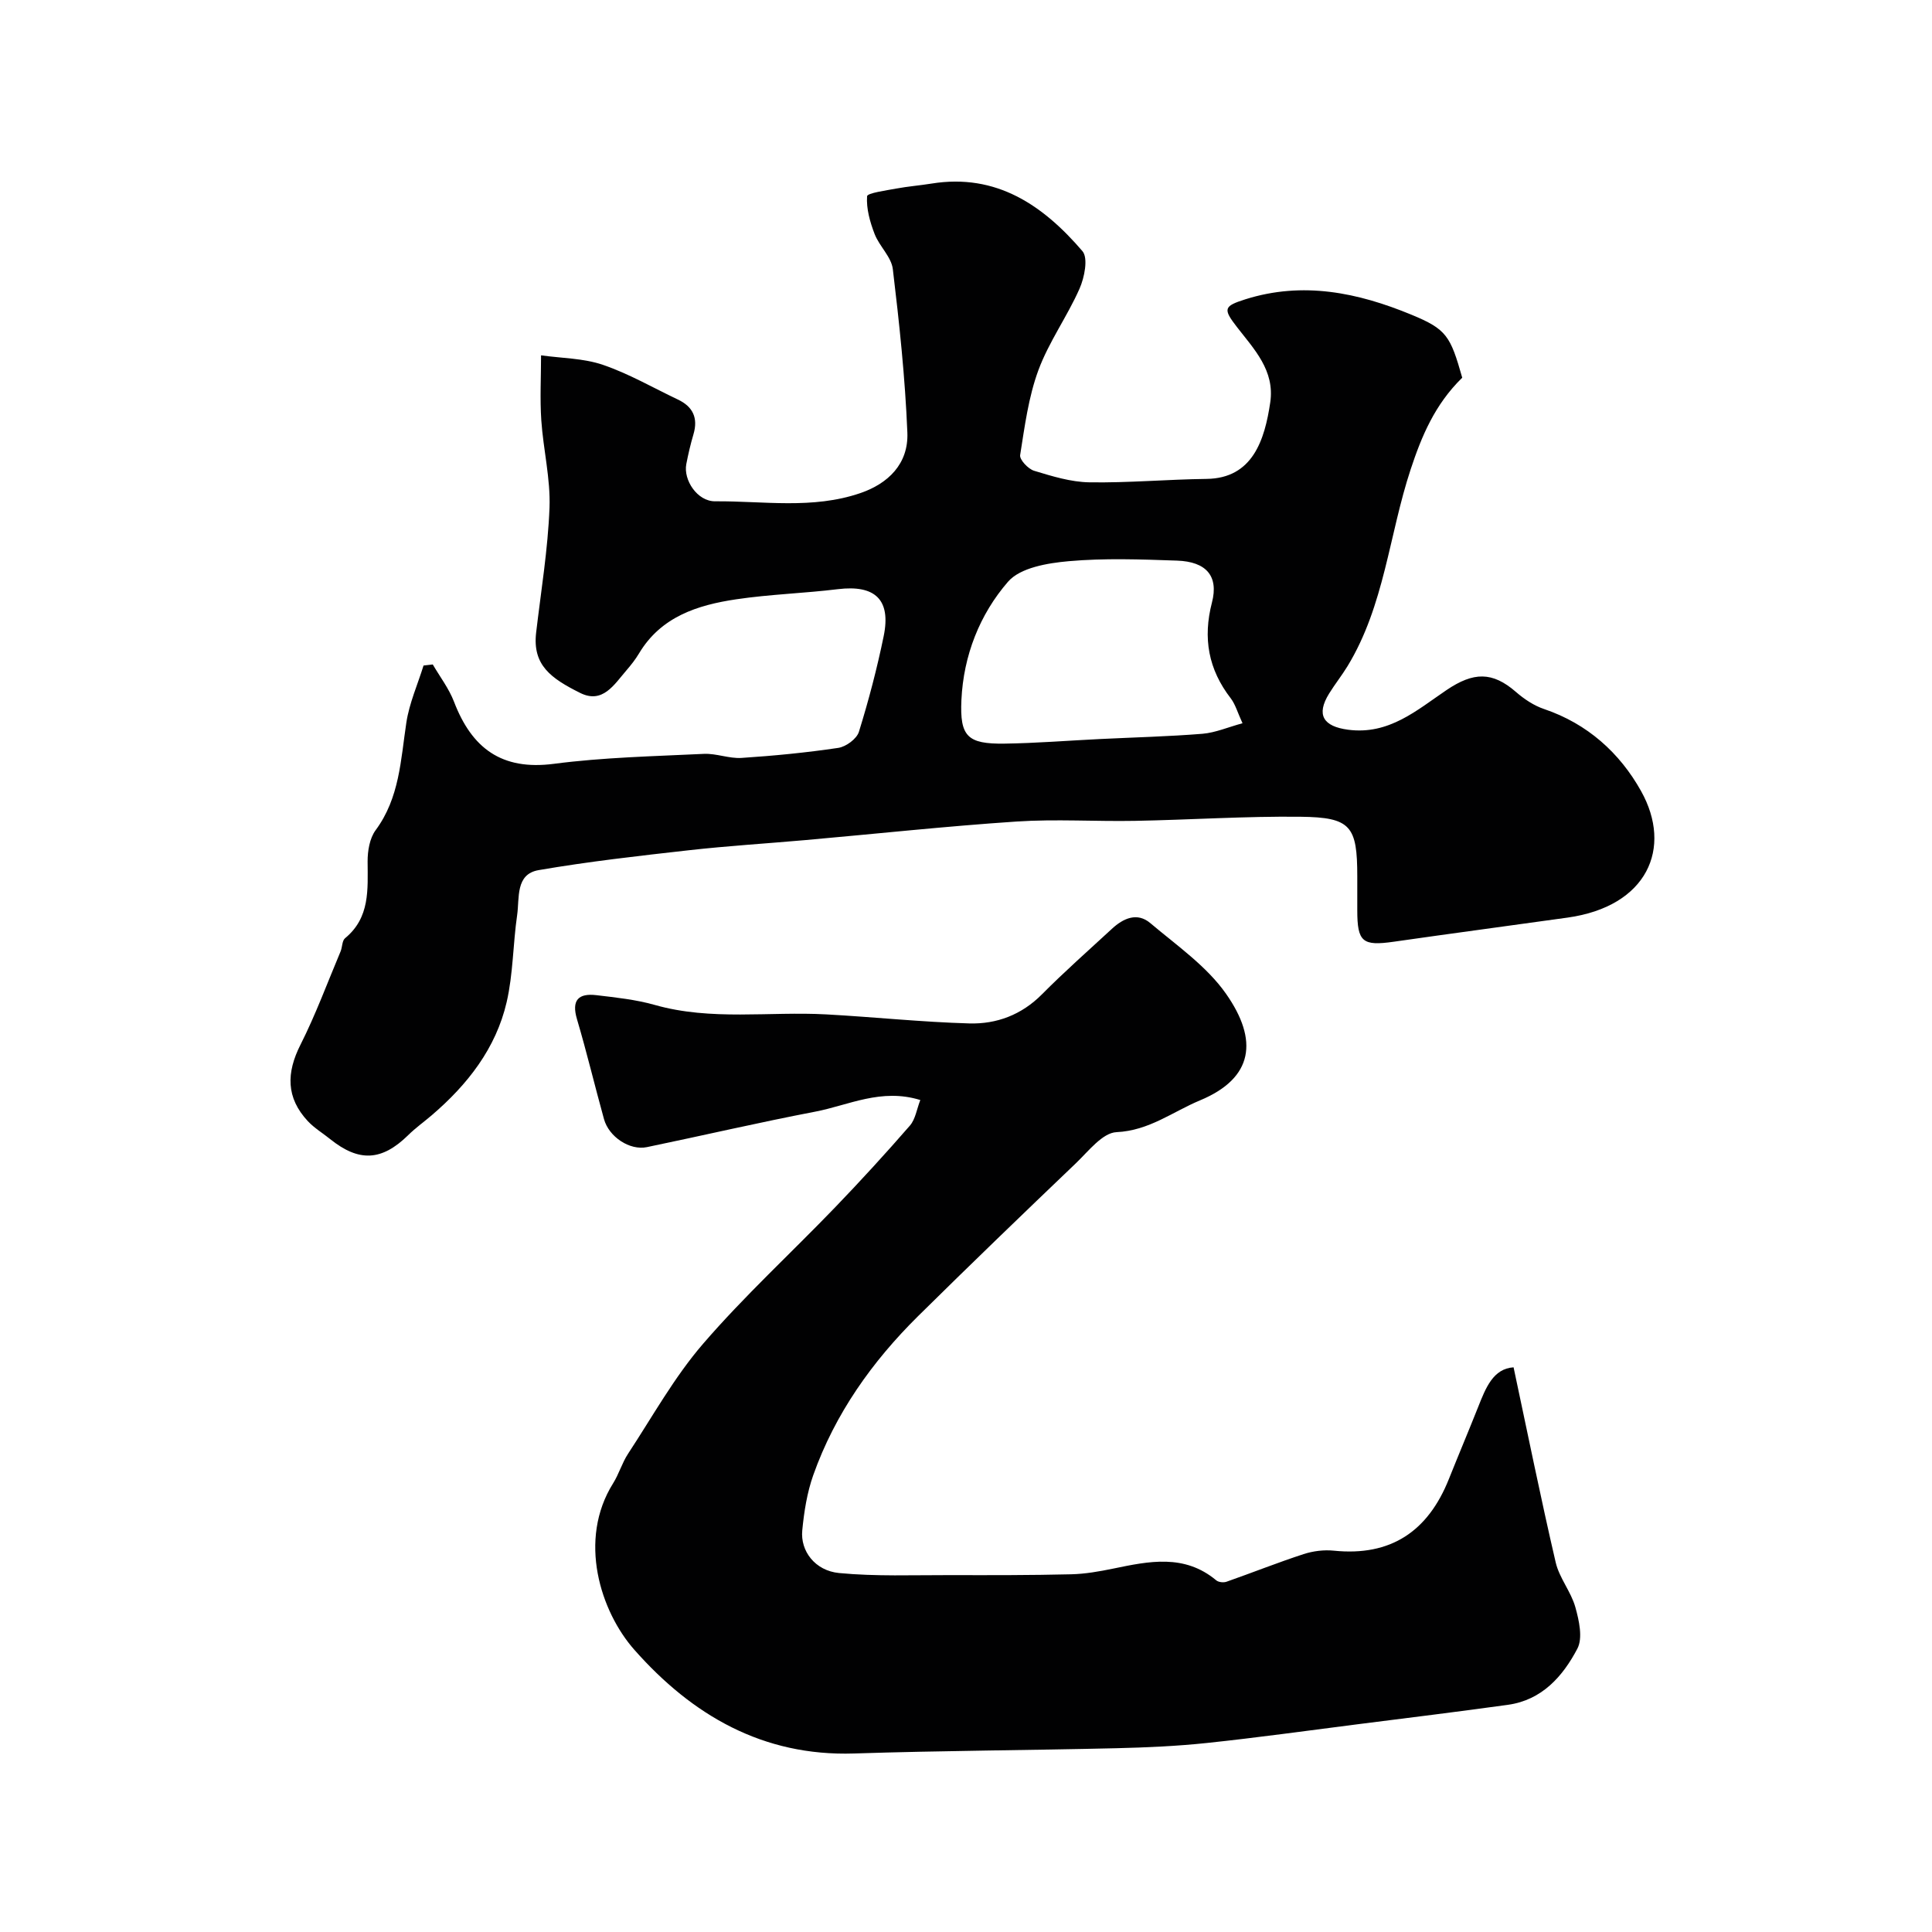 <svg enable-background="new 0 0 400 400" viewBox="0 0 400 400" xmlns="http://www.w3.org/2000/svg"><g fill="#010102"><path d="m302.74 78.2c-5.72 5.58-8.44 12.21-10.67 18.95-4.48 13.55-5.44 28.22-13.07 40.76-1.19 1.95-2.62 3.74-3.82 5.68-2.74 4.43-1.2 6.81 3.92 7.49 8.49 1.12 14.27-4.08 20.42-8.23 5.54-3.73 9.44-3.85 14.34.41 1.7 1.48 3.72 2.83 5.83 3.54 8.97 3.04 15.66 9.07 20.08 16.99 6.59 11.8 1.28 23.88-15.22 26.19-11.98 1.68-23.98 3.27-35.96 4.99-6.5.93-7.58.08-7.58-6.52 0-2.33 0-4.67 0-7 0-10.44-1.32-12.23-11.75-12.35-11.43-.13-22.86.64-34.3.85-8.16.15-16.36-.4-24.49.14-14.59.97-29.14 2.55-43.71 3.84-8.03.71-16.08 1.2-24.09 2.1-10.41 1.17-20.83 2.34-31.15 4.12-4.85.83-3.94 5.79-4.45 9.3-.87 5.99-.82 12.16-2.17 18.02-2.22 9.58-8.1 17.08-15.49 23.41-1.62 1.39-3.37 2.63-4.88 4.12-5.48 5.38-10.19 5.65-16.2.82-1.53-1.23-3.26-2.27-4.59-3.69-4.53-4.85-4.48-10.01-1.52-15.85 3.15-6.24 5.57-12.84 8.29-19.29.38-.9.3-2.22.93-2.74 5.2-4.28 4.69-10.08 4.67-15.89-.01-2.18.42-4.8 1.66-6.48 4.96-6.7 5.19-14.54 6.36-22.27.61-4.03 2.34-7.89 3.56-11.82.64-.07 1.28-.15 1.91-.22 1.49 2.56 3.35 4.98 4.4 7.72 3.68 9.6 9.83 14.27 20.68 12.85 10.27-1.34 20.69-1.56 31.05-2.06 2.57-.12 5.22 1 7.78.84 6.71-.44 13.41-1.09 20.05-2.08 1.6-.24 3.82-1.87 4.27-3.33 2.02-6.51 3.76-13.14 5.13-19.82 1.55-7.55-1.79-10.64-9.47-9.71-7.01.86-14.1 1.06-21.07 2.1-8 1.19-15.57 3.59-20.12 11.21-.75 1.25-1.67 2.42-2.63 3.53-2.52 2.92-4.9 6.96-9.54 4.65-6.08-3.03-9.91-5.77-9.13-12.49 1.01-8.62 2.44-17.23 2.77-25.88.22-5.99-1.29-12.03-1.7-18.08-.3-4.47-.05-8.97-.05-13.45 4.28.6 8.77.59 12.79 1.96 5.37 1.83 10.38 4.74 15.54 7.19 3.13 1.48 4.22 3.84 3.22 7.21-.6 2.02-1.08 4.09-1.48 6.16-.63 3.27 2.26 7.73 5.98 7.7 10.01-.08 20.14 1.69 30.03-1.69 5.75-1.96 10.02-6.04 9.76-12.54-.46-11.31-1.66-22.6-3.01-33.84-.3-2.53-2.79-4.73-3.77-7.27-.96-2.49-1.74-5.25-1.56-7.82.05-.67 3.9-1.19 6.04-1.59 2.41-.45 4.87-.64 7.29-1.03 13.47-2.18 23.15 4.53 31.26 13.99 1.22 1.43.42 5.46-.61 7.78-2.54 5.75-6.34 10.99-8.51 16.86-2.06 5.58-2.84 11.66-3.78 17.58-.15.95 1.66 2.88 2.9 3.25 3.72 1.13 7.6 2.33 11.43 2.39 8.08.13 16.18-.61 24.27-.71 9.57-.11 12.04-8.12 13.18-15.83.98-6.62-3.35-11.03-6.91-15.63-2.9-3.75-2.73-4.3 1.75-5.72 11.94-3.77 23.3-1.39 34.35 3.17 7.36 3.02 8.11 4.44 10.56 13.06zm-45.49 71.54c-1.03-2.23-1.47-3.89-2.43-5.15-4.64-6-5.81-12.46-3.9-19.84 1.42-5.48-1.16-8.47-7.23-8.68-7.48-.26-15.01-.54-22.44.12-4.36.39-10.01 1.33-12.54 4.24-5.87 6.76-9.23 15.28-9.66 24.49-.35 7.55 1.24 9.14 8.89 9.04 6.59-.09 13.18-.63 19.77-.95 7.09-.35 14.19-.52 21.26-1.09 2.69-.23 5.29-1.37 8.28-2.18z"/><path d="m313.37 283.09c2.93 13.73 5.63 27.11 8.72 40.39.75 3.23 3.17 6.05 4.07 9.27.77 2.75 1.58 6.39.41 8.6-3 5.71-7.32 10.63-14.35 11.61-10.36 1.44-20.75 2.71-31.14 4.03-10.38 1.32-20.75 2.77-31.16 3.87-6.23.66-12.52.94-18.79 1.09-18.1.43-36.2.5-54.29 1.09-18.92.62-33.55-7.95-45.48-21.44-7.05-7.96-11.77-22.78-4.42-34.5 1.21-1.93 1.85-4.23 3.1-6.13 5.05-7.68 9.56-15.85 15.53-22.76 8.54-9.9 18.23-18.79 27.32-28.23 5.3-5.51 10.47-11.16 15.49-16.93 1.15-1.32 1.42-3.41 2.16-5.3-8.11-2.51-14.83 1.08-21.77 2.41-11.65 2.23-23.21 4.93-34.83 7.34-3.57.74-7.87-2.12-8.89-5.8-1.91-6.88-3.56-13.83-5.59-20.68-1.18-3.97.31-5.42 4.02-4.98 4.04.48 8.15.91 12.04 2.01 11.74 3.34 23.71 1.32 35.57 1.97 9.87.54 19.71 1.59 29.59 1.87 5.65.16 10.82-1.77 15.04-6.02 4.66-4.7 9.63-9.08 14.49-13.57 2.37-2.19 5.23-3.48 7.95-1.18 5.47 4.63 11.67 8.91 15.69 14.65 6.71 9.58 5.69 17.43-5.4 22.05-5.65 2.35-10.55 6.27-17.29 6.58-2.9.13-5.81 3.95-8.4 6.43-10.96 10.47-21.88 20.99-32.66 31.64-9.54 9.43-17.2 20.21-21.72 32.93-1.29 3.64-1.91 7.6-2.28 11.46-.42 4.25 2.64 8.34 7.63 8.82 7.63.73 15.37.41 23.06.43 8.33.02 16.66.03 24.98-.17 2.92-.07 5.85-.59 8.72-1.18 7.39-1.53 14.72-3.08 21.32 2.43.48.4 1.51.51 2.13.29 5.33-1.87 10.59-3.97 15.96-5.72 1.96-.64 4.21-.92 6.25-.71 11.83 1.21 19.51-4.03 23.82-14.82 1.99-4.98 4.07-9.91 6.05-14.89 1.58-3.99 3.12-7.98 7.35-8.25z"/></g></svg>